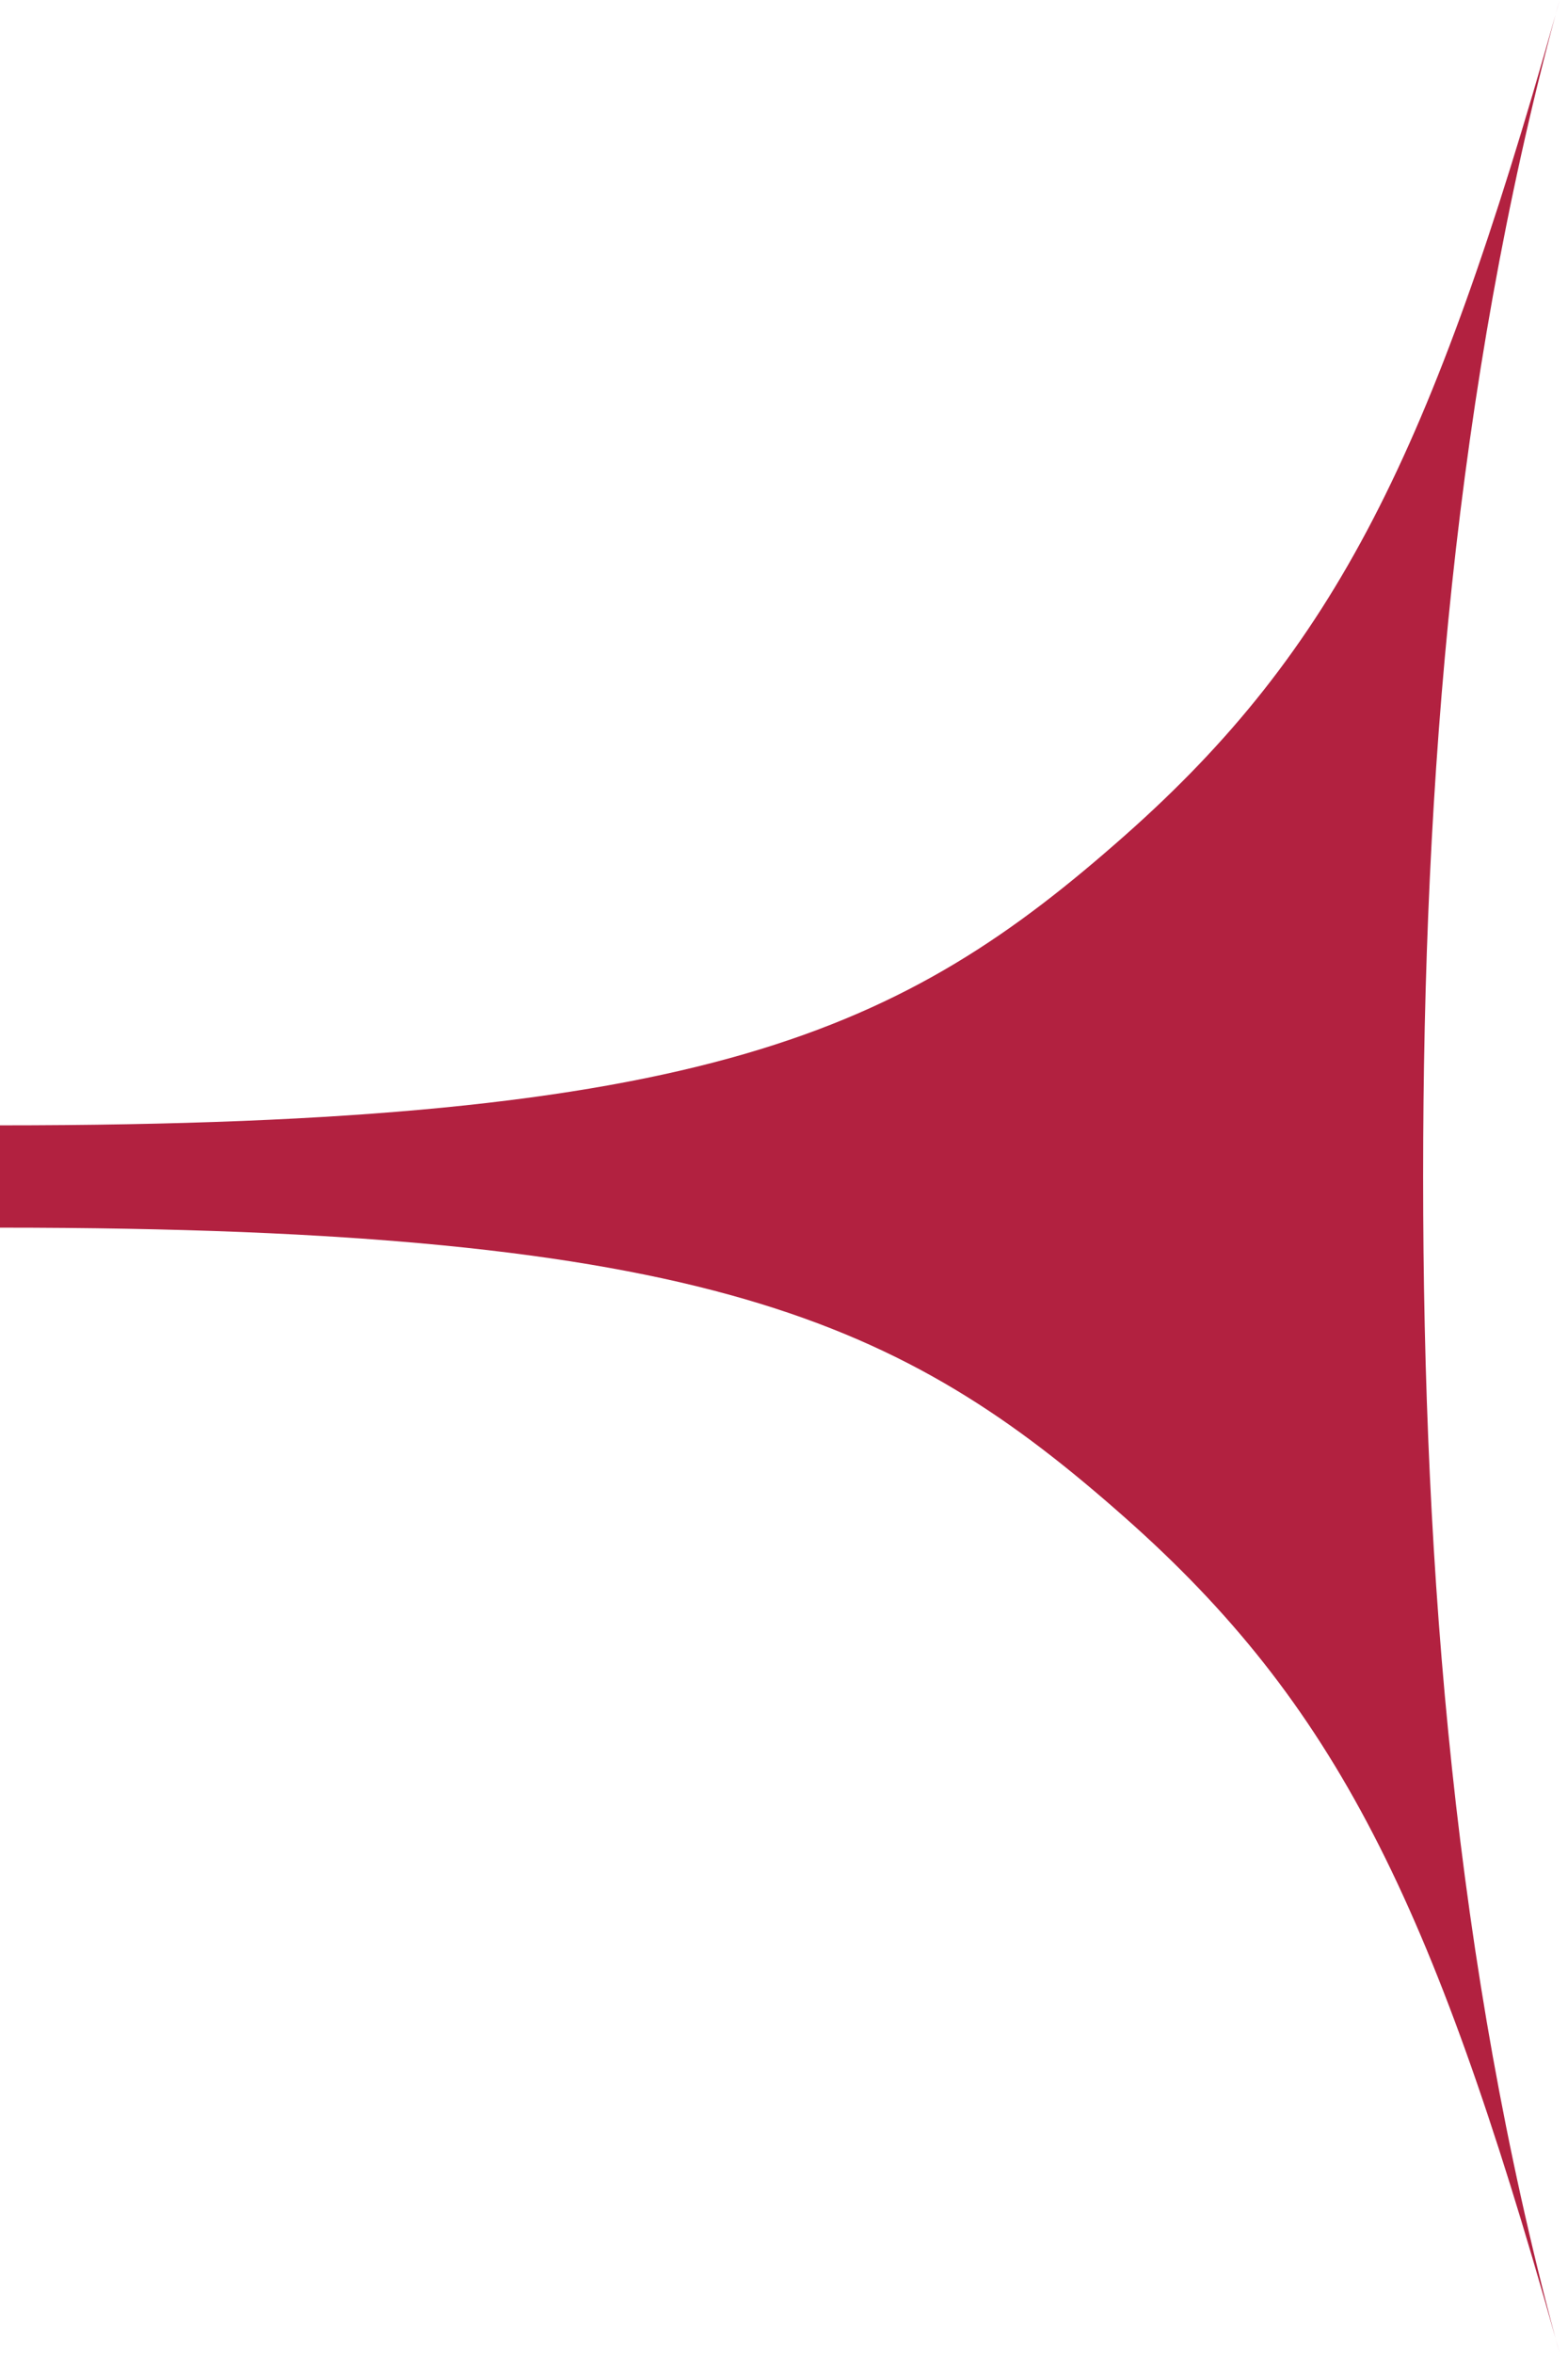 <?xml version="1.0" encoding="UTF-8"?> <svg xmlns="http://www.w3.org/2000/svg" width="92" height="138" viewBox="0 0 92 138" fill="none"> <path fill-rule="evenodd" clip-rule="evenodd" d="M91.263 0.879C85.427 22.616 83.5 45.515 83.5 69C83.5 92.485 85.427 115.384 91.263 137.121C91.352 137.436 91.43 137.729 91.5 138C91.421 137.707 91.341 137.414 91.263 137.121C84.049 111.5 78.364 99.938 66 89C53 77.5 41.5 72 0 72V69V66C41.5 66 53 60.5 66 49C78.364 38.062 84.049 26.5 91.263 0.879ZM91.5 0C91.421 0.293 91.341 0.586 91.263 0.879C91.352 0.564 91.43 0.271 91.5 0Z" fill="#B22140"></path> </svg> 